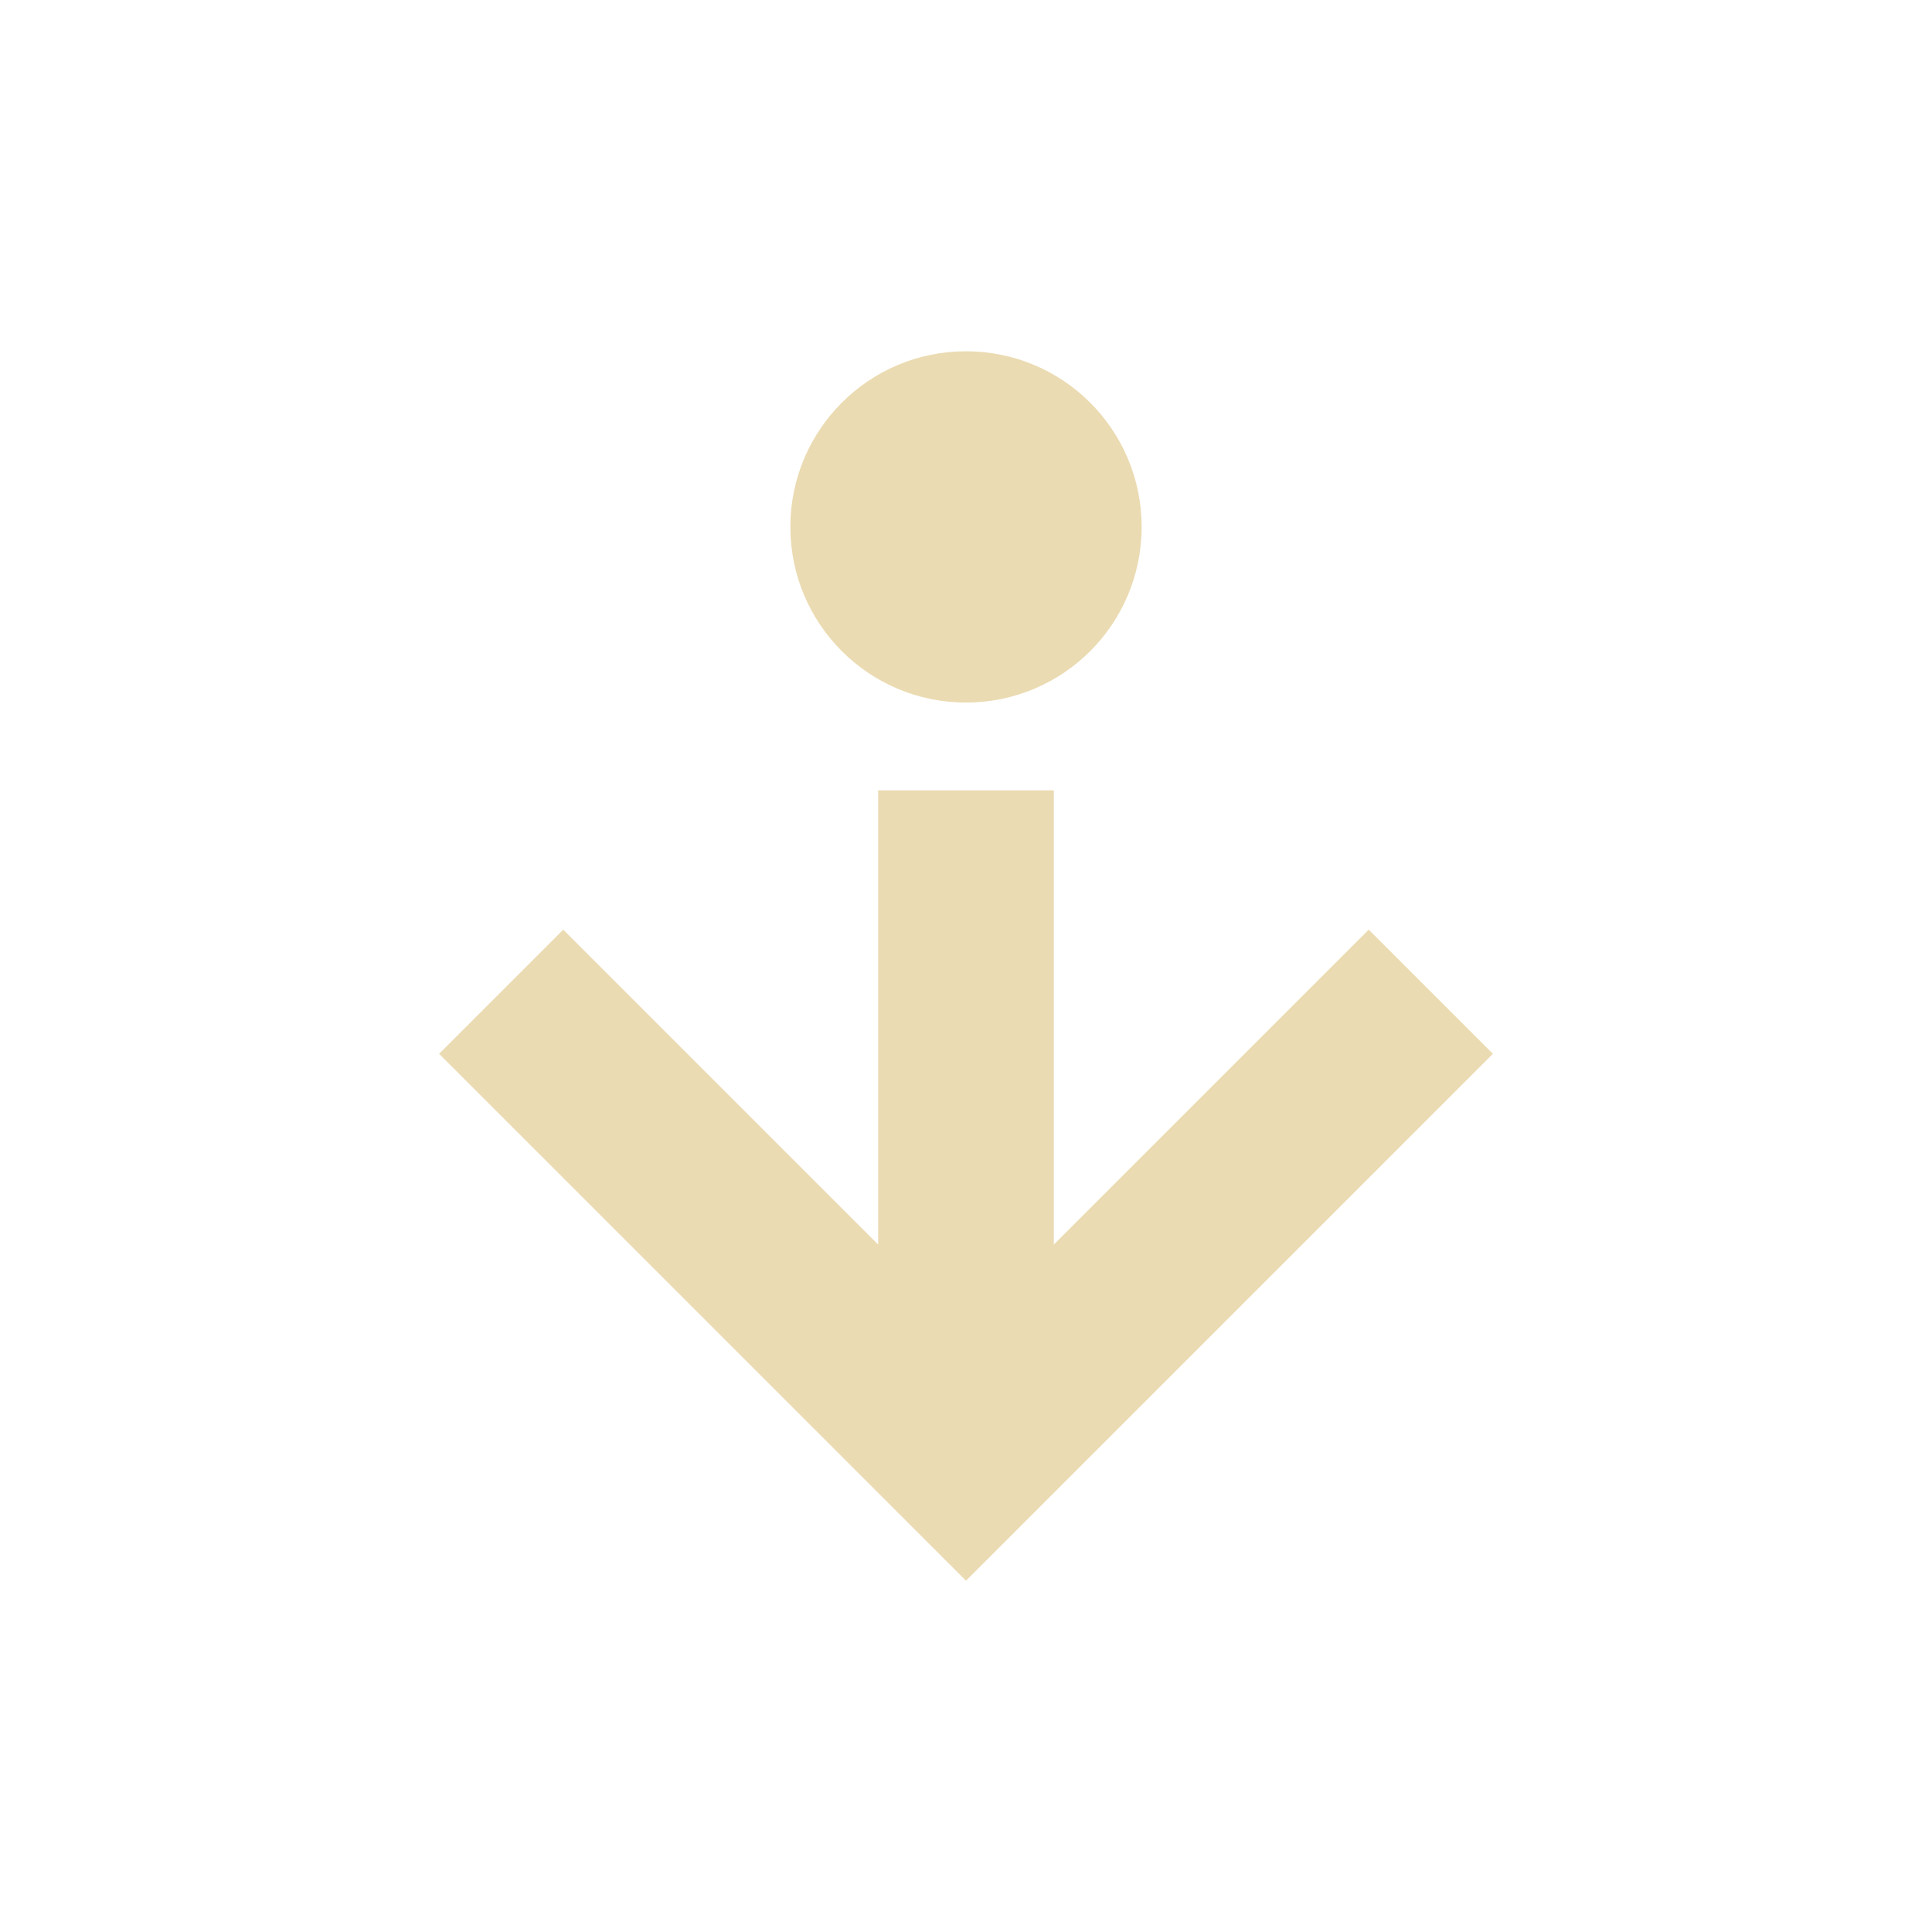 <svg width="22" height="22" version="1.1" viewBox="0 0 22 22" xmlns="http://www.w3.org/2000/svg">
  <defs>
    <style id="current-color-scheme" type="text/css">.ColorScheme-Text { color:#ebdbb2; } .ColorScheme-Highlight { color:#458588; }</style>
  </defs>
  <path class="ColorScheme-Text" d="m11 4c-1.105 0-2 0.895-2 2s0.895 2 2 2 2-0.895 2-2-0.895-2-2-2zm-1 5v5.172l-3.586-3.586-1.414 1.414 6 6 6-6-1.414-1.414-3.586 3.586v-5.172z" fill="currentColor"/>
</svg>
